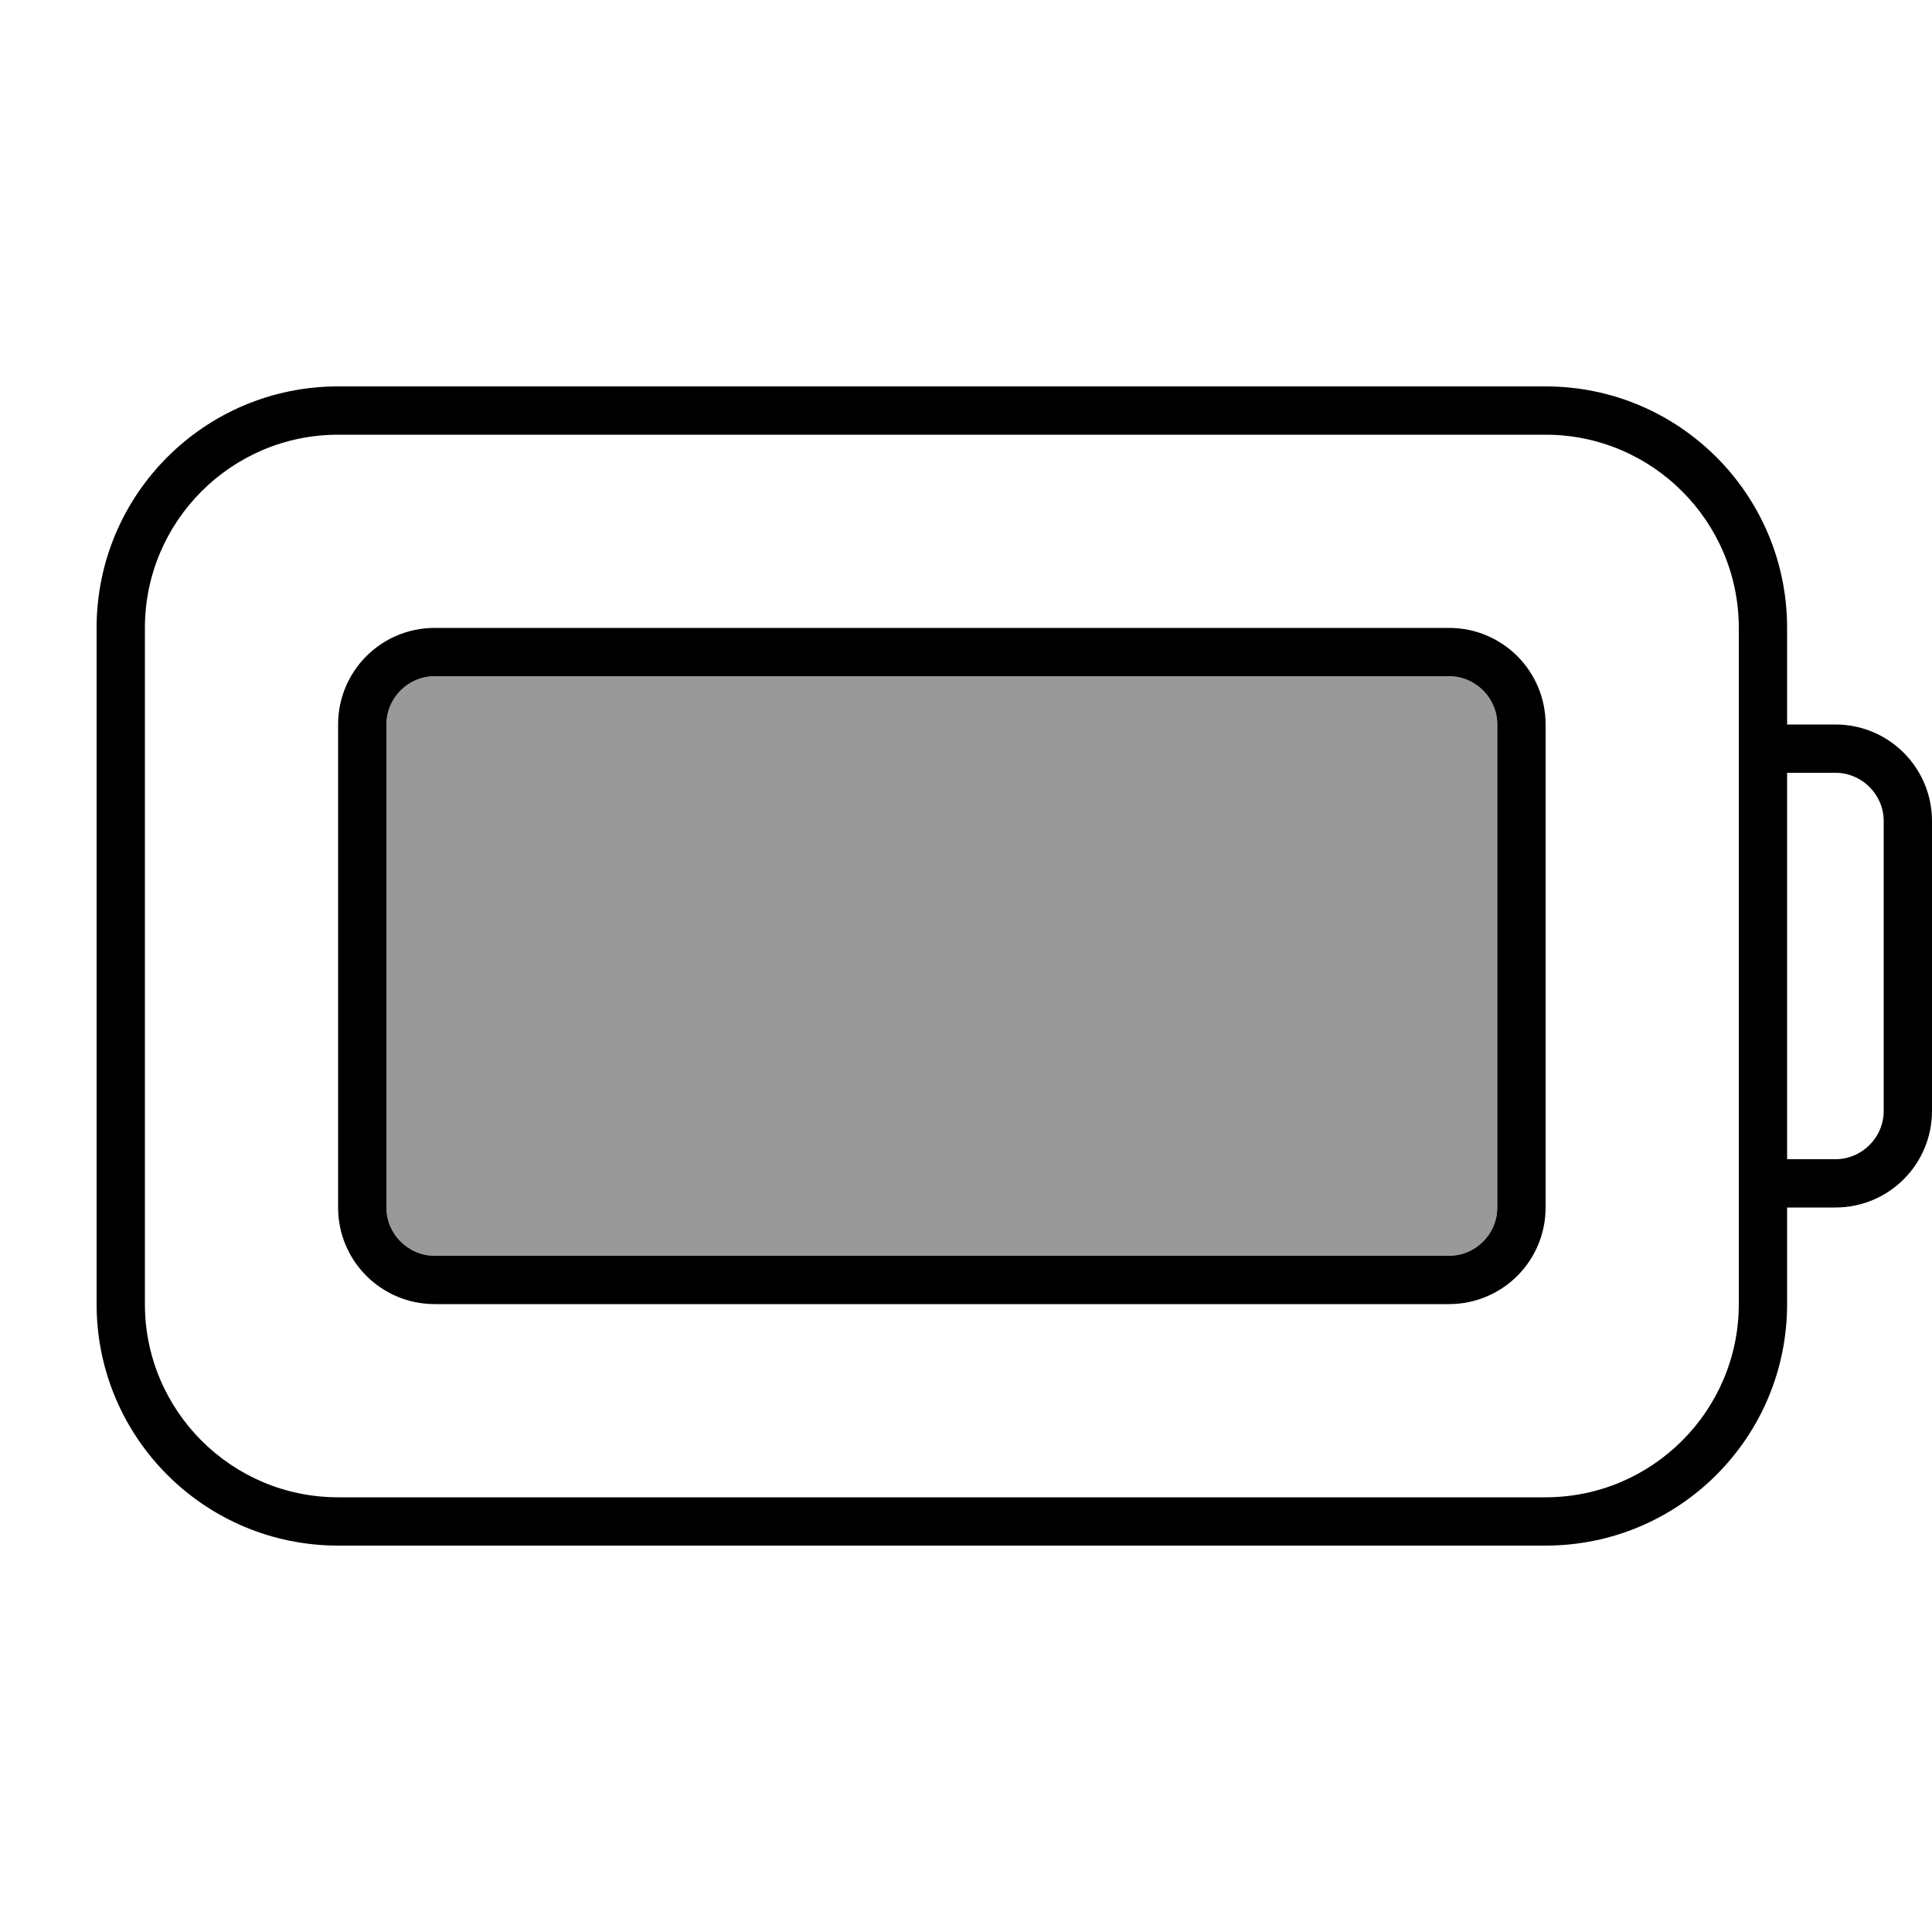 <svg xmlns="http://www.w3.org/2000/svg" viewBox="0 0 640 640"><!--! Font Awesome Pro 7.1.0 by @fontawesome - https://fontawesome.com License - https://fontawesome.com/license (Commercial License) Copyright 2025 Fonticons, Inc. --><path opacity=".4" fill="currentColor" d="M128 240L128 400C128 408.8 135.2 416 144 416L480 416C488.8 416 496 408.8 496 400L496 240C496 231.2 488.8 224 480 224L144 224C135.2 224 128 231.2 128 240z"/><path fill="currentColor" d="M512 144C547.3 144 576 172.7 576 208L576 432C576 467.3 547.3 496 512 496L112 496C76.7 496 48 467.3 48 432L48 208C48 172.7 76.7 144 112 144L512 144zM592 432L592 400L608 400C625.7 400 640 385.7 640 368L640 272C640 254.3 625.7 240 608 240L592 240L592 208C592 163.8 556.2 128 512 128L112 128C67.8 128 32 163.8 32 208L32 432C32 476.2 67.8 512 112 512L512 512C556.2 512 592 476.2 592 432zM592 384L592 256L608 256C616.8 256 624 263.2 624 272L624 368C624 376.8 616.8 384 608 384L592 384zM144 224L480 224C488.8 224 496 231.2 496 240L496 400C496 408.8 488.8 416 480 416L144 416C135.2 416 128 408.8 128 400L128 240C128 231.2 135.2 224 144 224zM112 240L112 400C112 417.7 126.3 432 144 432L480 432C497.7 432 512 417.7 512 400L512 240C512 222.3 497.7 208 480 208L144 208C126.3 208 112 222.3 112 240z"/></svg>
